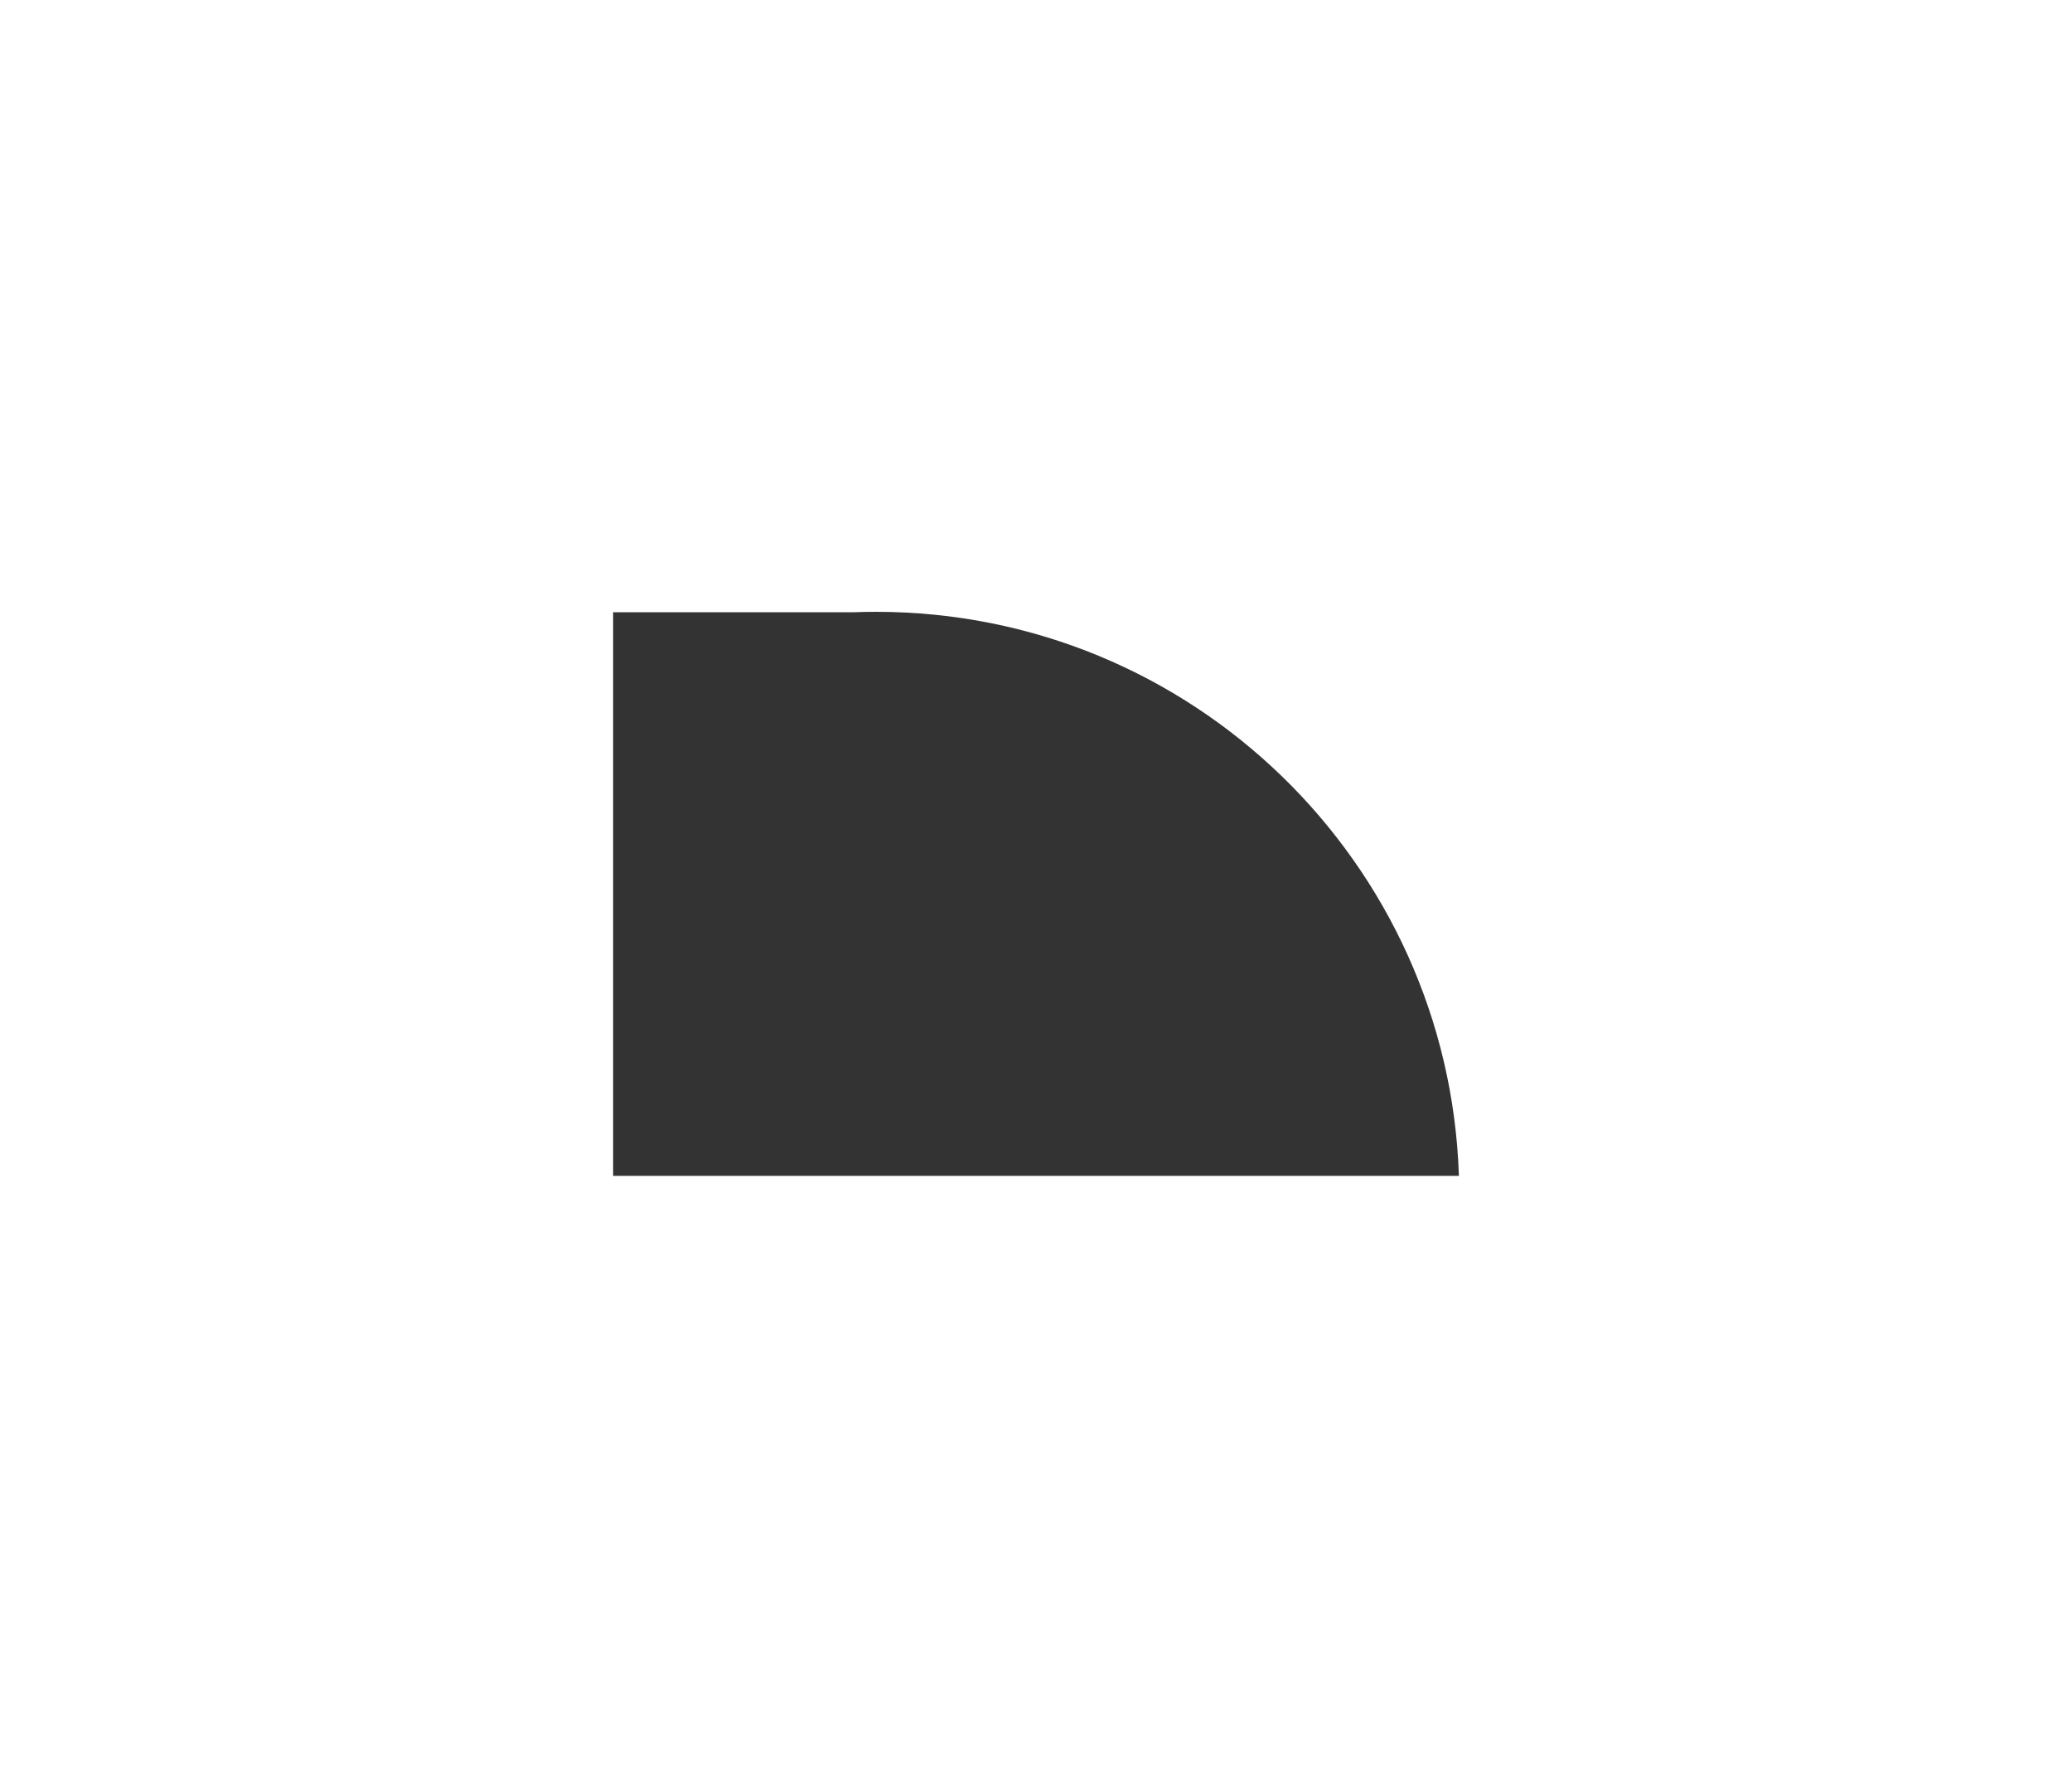 <?xml version="1.0" encoding="UTF-8"?>
<svg xmlns="http://www.w3.org/2000/svg" width="506.9" height="437.59" viewBox="0 0 506.9 437.59">
  <rect x="0" y="0" width="506.9" height="437.59" fill="#333333" stroke="none"/>
  <g id="Layer_1" data-name="Layer 1"/>
  <g id="Layer_2" data-name="Layer 2">
    <g id="Layer_1-2" data-name="Layer 1">
      <path d="M0,0V437.59H506.9V0H0ZM150,287.59V149.75h58.63c1.89-.08,3.78-.11,5.69-.11,77.21,0,140.09,61.34,142.59,137.95H150Z" style="fill: #fff;"/>
    </g>
  </g>
</svg>